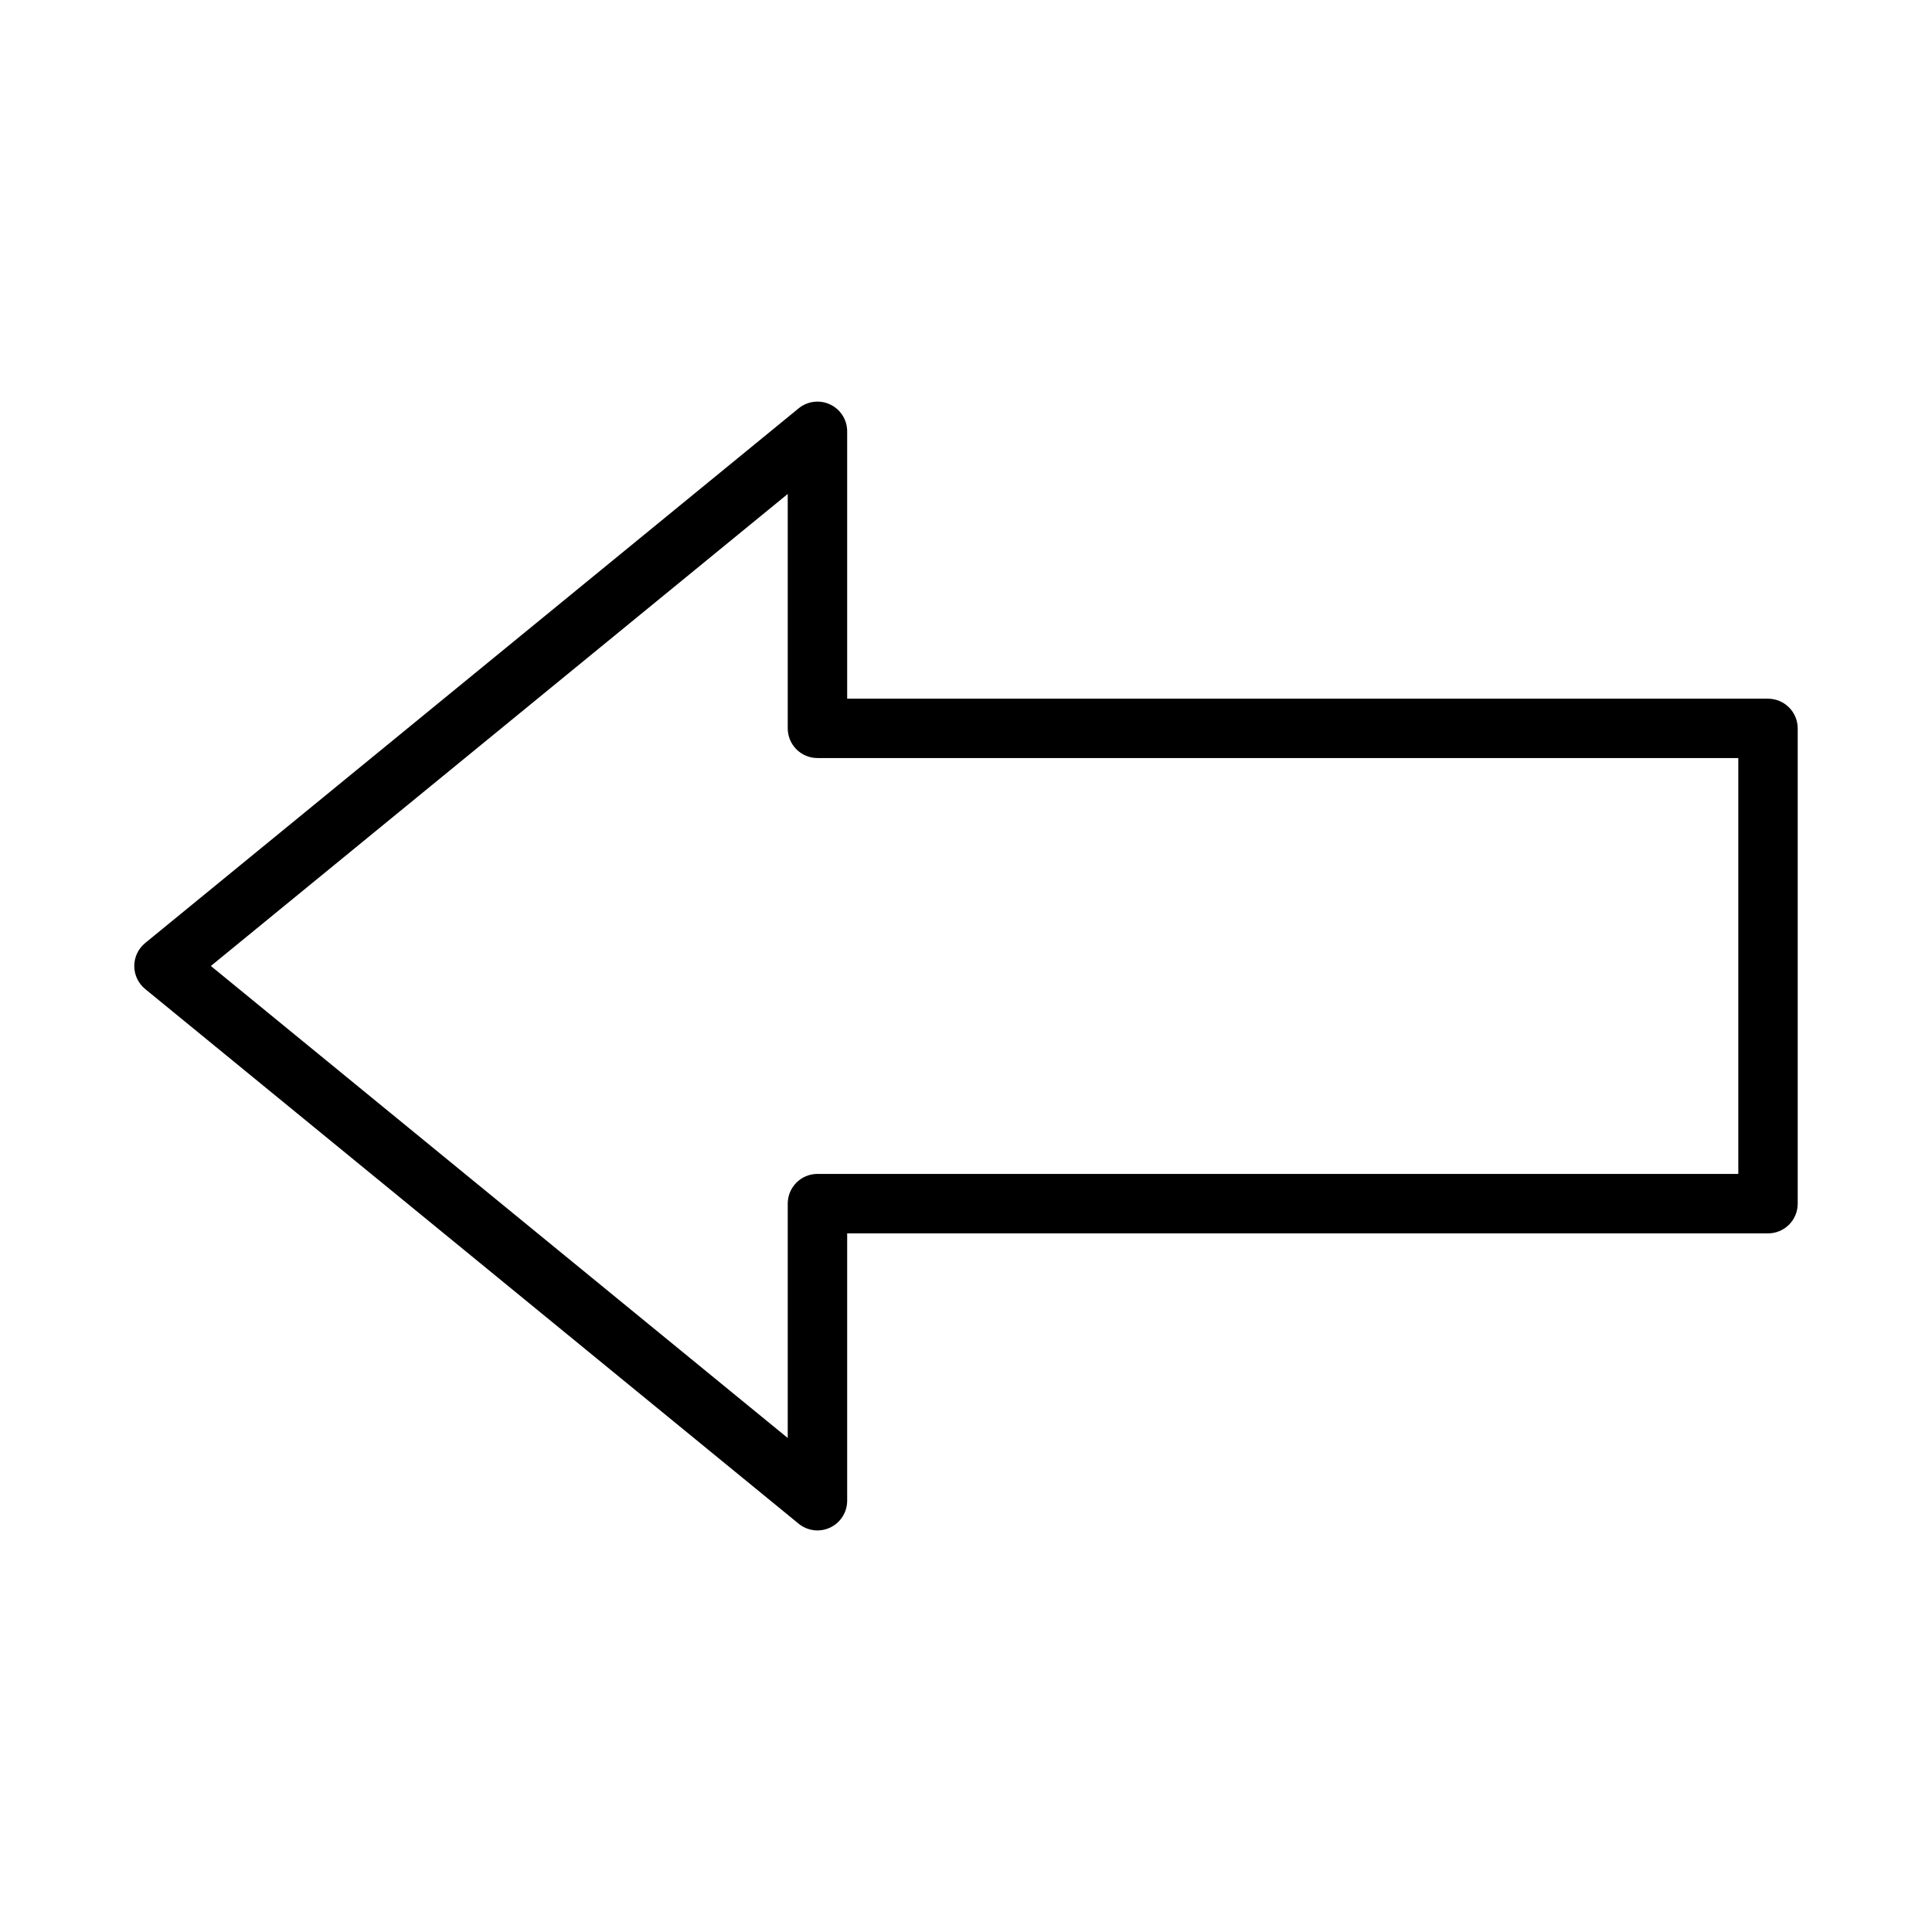 <?xml version="1.0" encoding="UTF-8"?>
<!-- Uploaded to: ICON Repo, www.iconrepo.com, Generator: ICON Repo Mixer Tools -->
<svg fill="#000000" width="800px" height="800px" version="1.1" viewBox="144 144 512 512" xmlns="http://www.w3.org/2000/svg">
 <path d="m612.54 329.15h-244.03v-70.848c0-3.039-1.754-5.809-4.504-7.113-2.746-1.301-6-0.902-8.355 1.023l-173.18 141.7c-1.828 1.496-2.887 3.731-2.887 6.094 0 2.359 1.059 4.594 2.887 6.09l173.18 141.7c2.356 1.93 5.609 2.324 8.355 1.023 2.75-1.301 4.504-4.07 4.504-7.113v-70.848h244.03c2.09 0 4.09-0.832 5.566-2.305 1.477-1.477 2.305-3.481 2.305-5.566v-125.95c0-2.09-0.828-4.09-2.305-5.566-1.477-1.477-3.477-2.309-5.566-2.309zm-7.871 125.95h-244.04c-4.348 0-7.871 3.527-7.871 7.875v62.109l-152.88-125.09 152.88-125.09v62.113c0 2.086 0.832 4.09 2.305 5.566 1.477 1.477 3.481 2.305 5.566 2.305h244.04z"/>
</svg>